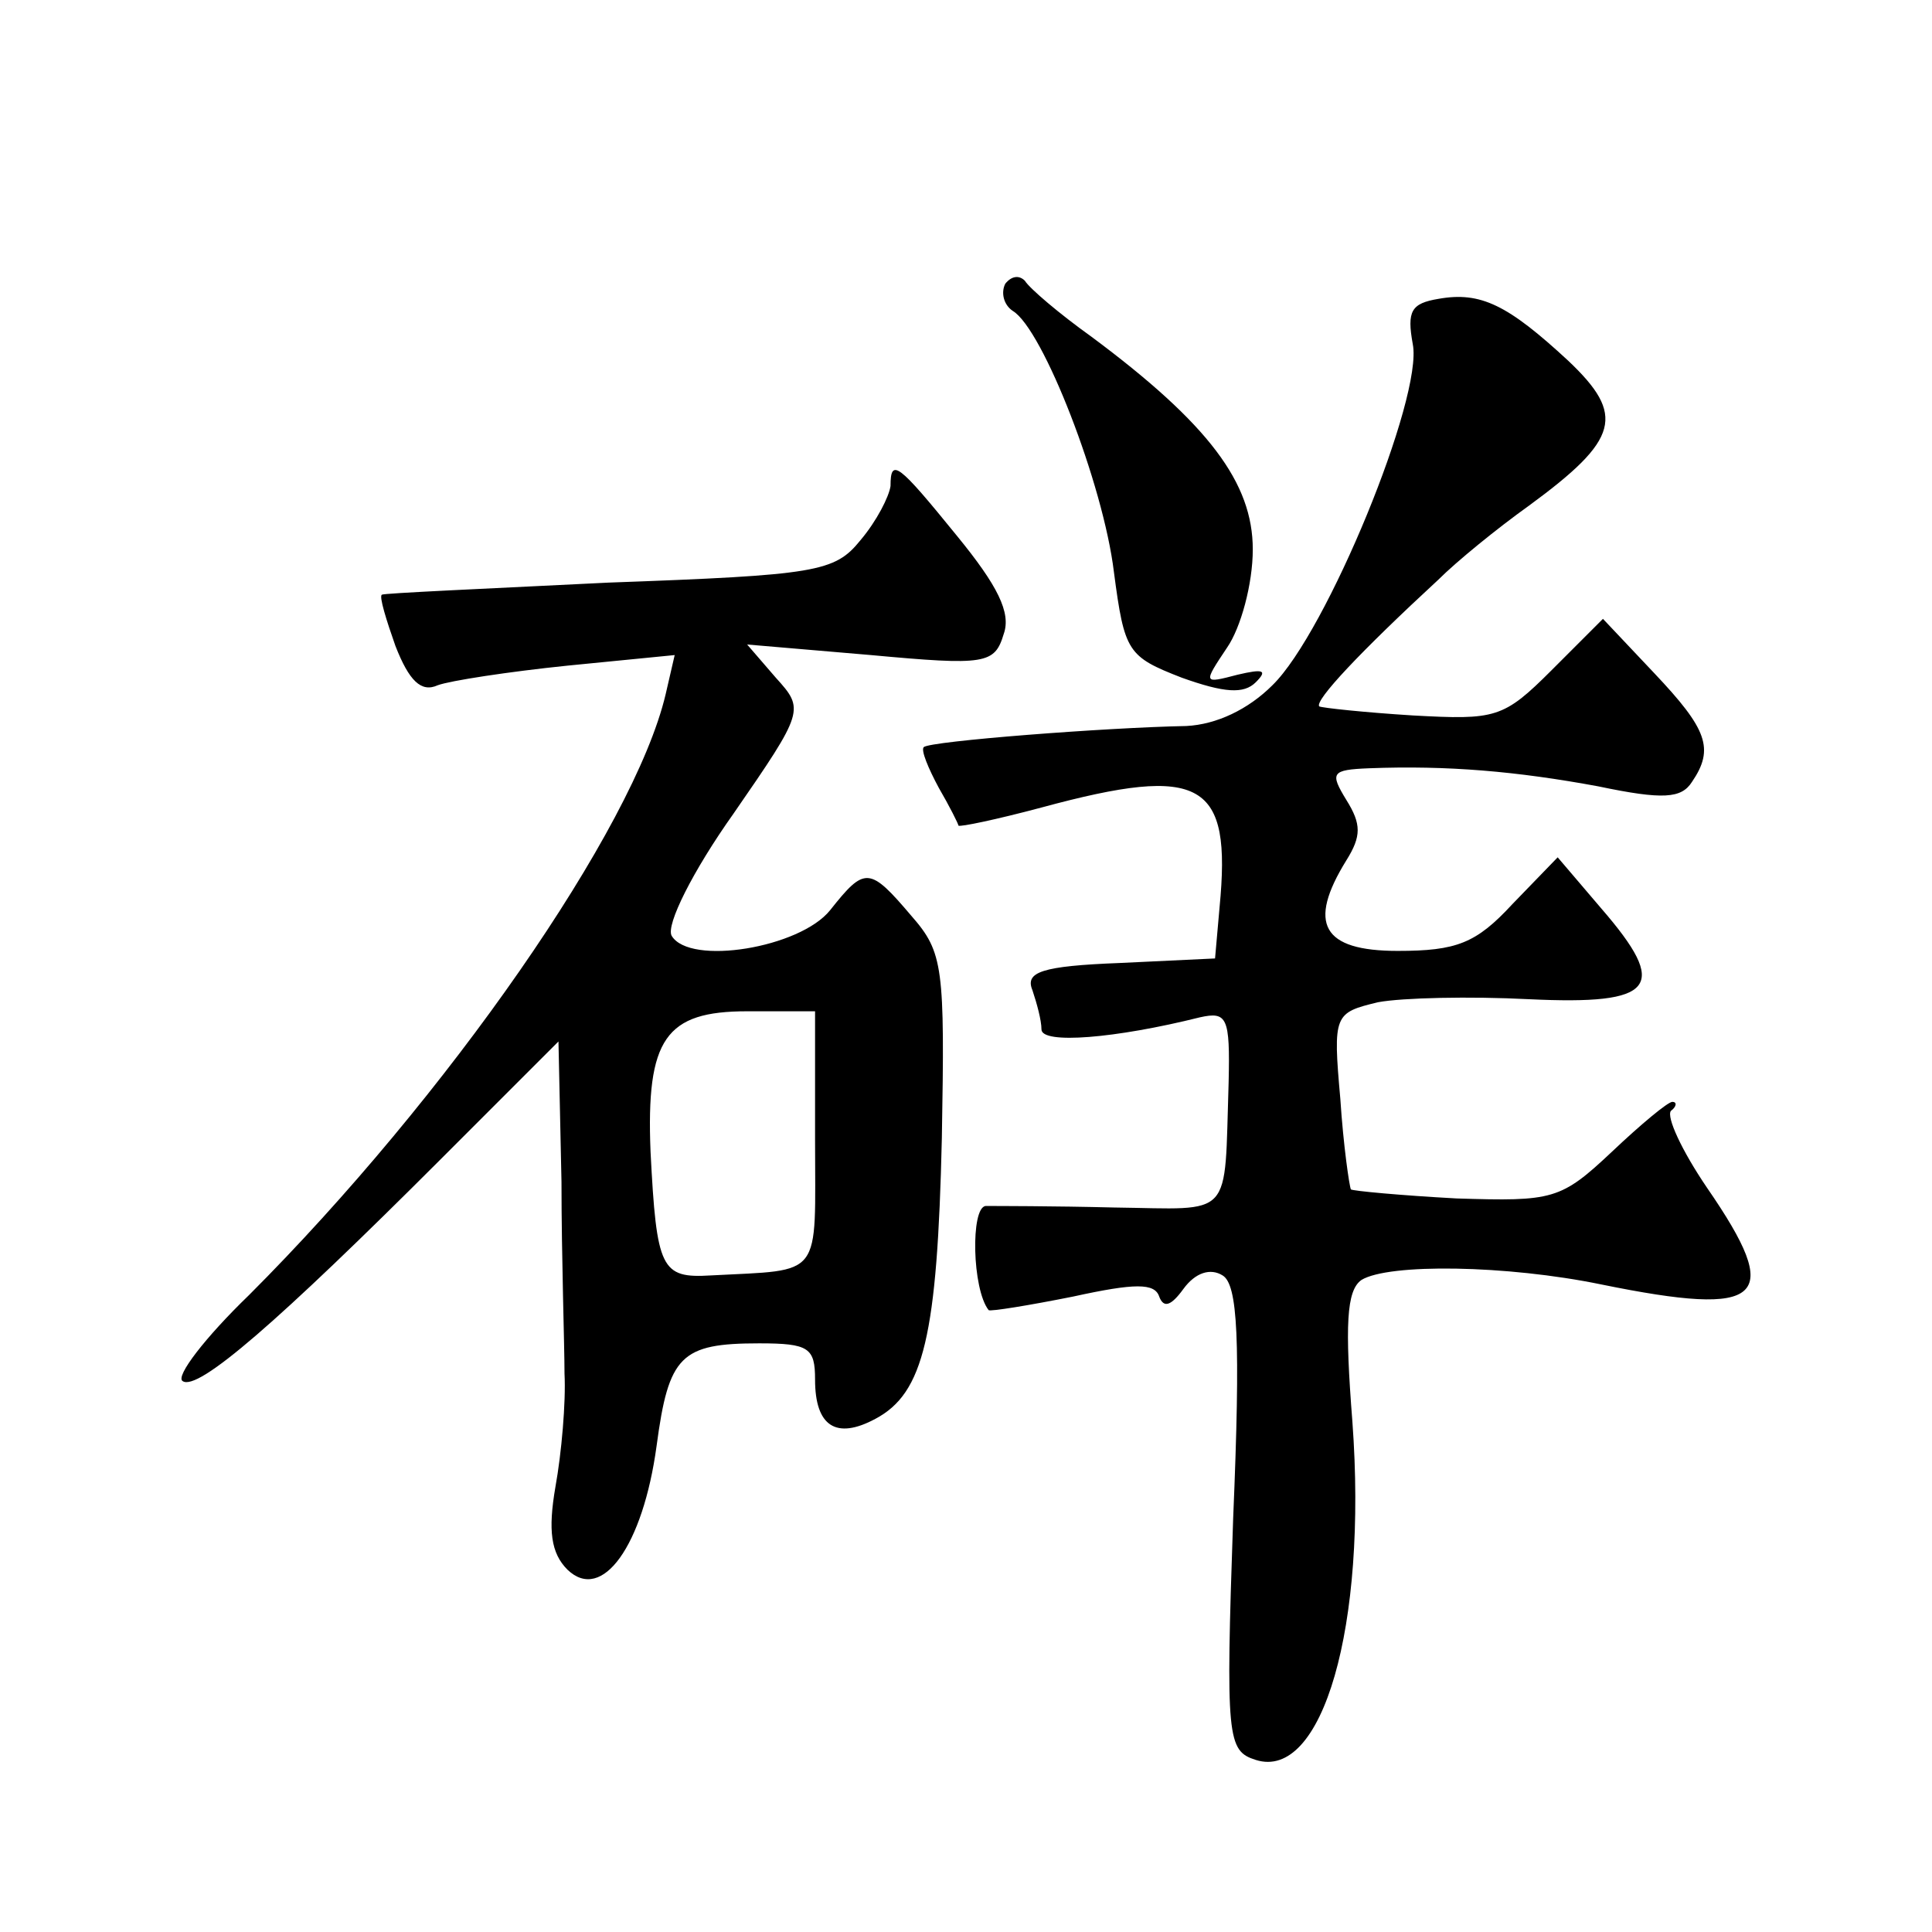<?xml version="1.0" standalone="no"?>
<!DOCTYPE svg PUBLIC "-//W3C//DTD SVG 20010904//EN"
 "http://www.w3.org/TR/2001/REC-SVG-20010904/DTD/svg10.dtd">
<svg version="1.0" xmlns="http://www.w3.org/2000/svg"
 width="128pt" height="128pt" viewBox="0 0 128 128"
 preserveAspectRatio="xMidYMid meet">
<g transform="translate(0,128) scale(0.1,-0.1)"
fill="#0" stroke="none">
<path d="M666 1092 c-3 -6 -1 -14 5 -18 20 -12 60 -115 67 -173 7 -53 9 -56 45
-70 28 -10 41 -11 49 -3 8 8 5 9 -12 5 -23 -6 -23 -6 -7 18 9 13 17 42 17 65 0
44 -29 83 -107 141 -21 15 -41 32 -44 37 -4 4 -9 3 -13 -2z M953 1082 c-18 -3 -21
-8 -17 -30 7 -35 -57 -191 -93 -226 -16 -16 -37 -26 -57 -27 -53 -1 -170 -10 -174
-14 -2 -2 3 -14 10 -27 7 -12 13 -24 13 -25 1 -1 25 4 55 12 107 29 126 17 118
-66 l-3 -34 -63 -3 c-52 -2 -63 -6 -58 -18 3 -9 6 -20 6 -26 0 -10 49 -6 105 8
18 4 20 0 19 -43 -3 -92 4 -84 -76 -83 -40 1 -79 1 -85 1 -10 -1 -9 -55 2 -69 1
-1 26 3 56 9 41 9 54 9 57 0 3 -8 8 -6 16 5 8 11 18 14 26 9 10 -6 12 -42 7 -161
-5 -146 -4 -154 15 -160 44 -14 74 88 64 224 -5 64 -4 87 6 94 18 11 96 10 159
-3 108 -22 121 -10 70 64 -17 25 -27 47 -24 51 4 3 4 6 1 6 -3 0 -21 -15 -40 -33
-34 -32 -39 -33 -103 -31 -37 2 -69 5 -70 6 -1 2 -5 29 -7 60 -5 56 -4 57 25 64
16 3 61 4 100 2 84 -4 93 8 48 60 l-29 34 -30 -31 c-24 -26 -37 -31 -76 -31 -50
0 -60 18 -34 60 10 16 10 24 0 40 -11 18 -10 20 15 21 52 2 98 -2 152 -12 43 -9
55 -8 62 3 15 22 10 35 -25 72 l-34 36 -34 -34 c-32 -32 -37 -33 -92 -30 -32 2
-60 5 -62 6 -3 4 27 36 79 84 12 12 39 34 60 49 60 44 64 60 26 96 -40 37 -58 46
-86 41z M590 958 c-1 -7 -9 -23 -20 -36 -17 -21 -29 -23 -167 -28 -81 -4 -149 -7
-150 -8 -2 -1 3 -17 9 -34 9 -23 17 -31 28 -26 8 3 47 9 86 13 l71 7 -6 -26 c-21
-89 -145 -267 -276 -398 -29 -28 -49 -54 -44 -57 10 -7 63 39 171 147 l78 78 2
-93 c0 -50 2 -108 2 -127 1 -19 -2 -53 -6 -75 -5 -29 -3 -44 8 -55 23 -22 50 16
59 82 8 60 16 68 68 68 33 0 37 -3 37 -24 0 -31 14 -40 40 -26 32 17 41 55 44 186
2 113 1 123 -20 147 -28 33 -31 33 -54 4 -20 -25 -93 -37 -105 -17 -4 7 14 43 41
81 47 68 47 69 28 90 l-19 22 82 -7 c76 -7 82 -6 88 14 5 14 -4 32 -31 65 -39 48
-44 52 -44 33z m-50 -433 c0 -93 6 -86 -69 -90 -33 -2 -36 4 -40 82 -3 75 10 93
64 93 l45 0 0 -85z"/>
</g>
</svg>
